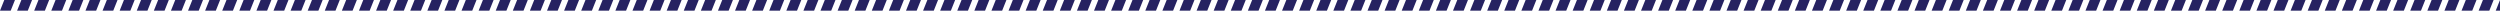 <?xml version="1.0" encoding="UTF-8" standalone="no"?>
<svg width="1170px" height="5px" viewBox="0 0 1170 5" version="1.1" xmlns="http://www.w3.org/2000/svg" xmlns:xlink="http://www.w3.org/1999/xlink" xmlns:sketch="http://www.bohemiancoding.com/sketch/ns">
    <!-- Generator: Sketch 3.4.4 (17249) - http://www.bohemiancoding.com/sketch -->
    <title>Group</title>
    <desc>Created with Sketch.</desc>
    <defs></defs>
    <g id="Page-1" stroke="none" stroke-width="1" fill="none" fill-rule="evenodd" sketch:type="MSPage">
        <g id="Desktop-Copy" sketch:type="MSArtboardGroup" transform="translate(0, -5225)" fill="#262261">
            <g id="Group" sketch:type="MSLayerGroup" transform="translate(0, 5225)">
                <path d="M0,0 L5,0 L7,5 L2,5 L0,0 Z" id="Rectangle-84-Copy-3" sketch:type="MSShapeGroup" transform="translate(3.5, 2.5) scale(1, -1) translate(-3.5, -2.5) "></path>
                <path d="M256,0 L261,0 L263,5 L258,5 L256,0 Z" id="Rectangle-84-Copy-35" sketch:type="MSShapeGroup" transform="translate(259.5, 2.5) scale(1, -1) translate(-259.5, -2.5) "></path>
                <path d="M128,0 L133,0 L135,5 L130,5 L128,0 Z" id="Rectangle-84-Copy-19" sketch:type="MSShapeGroup" transform="translate(131.5, 2.5) scale(1, -1) translate(-131.5, -2.5) "></path>
                <path d="M384,0 L389,0 L391,5 L386,5 L384,0 Z" id="Rectangle-84-Copy-36" sketch:type="MSShapeGroup" transform="translate(387.5, 2.5) scale(1, -1) translate(-387.5, -2.5) "></path>
                <path d="M8,0 L13,0 L15,5 L10,5 L8,0 Z" id="Rectangle-84-Copy-4" sketch:type="MSShapeGroup" transform="translate(11.5, 2.5) scale(1, -1) translate(-11.5, -2.5) "></path>
                <path d="M264,0 L269,0 L271,5 L266,5 L264,0 Z" id="Rectangle-84-Copy-37" sketch:type="MSShapeGroup" transform="translate(267.5, 2.5) scale(1, -1) translate(-267.5, -2.5) "></path>
                <path d="M136,0 L141,0 L143,5 L138,5 L136,0 Z" id="Rectangle-84-Copy-20" sketch:type="MSShapeGroup" transform="translate(139.5, 2.5) scale(1, -1) translate(-139.5, -2.5) "></path>
                <path d="M392,0 L397,0 L399,5 L394,5 L392,0 Z" id="Rectangle-84-Copy-38" sketch:type="MSShapeGroup" transform="translate(395.5, 2.5) scale(1, -1) translate(-395.5, -2.5) "></path>
                <path d="M16,0 L21,0 L23,5 L18,5 L16,0 Z" id="Rectangle-84-Copy-5" sketch:type="MSShapeGroup" transform="translate(19.5, 2.5) scale(1, -1) translate(-19.5, -2.5) "></path>
                <path d="M272,0 L277,0 L279,5 L274,5 L272,0 Z" id="Rectangle-84-Copy-39" sketch:type="MSShapeGroup" transform="translate(275.5, 2.5) scale(1, -1) translate(-275.5, -2.5) "></path>
                <path d="M144,0 L149,0 L151,5 L146,5 L144,0 Z" id="Rectangle-84-Copy-21" sketch:type="MSShapeGroup" transform="translate(147.5, 2.5) scale(1, -1) translate(-147.5, -2.5) "></path>
                <path d="M400,0 L405,0 L407,5 L402,5 L400,0 Z" id="Rectangle-84-Copy-40" sketch:type="MSShapeGroup" transform="translate(403.5, 2.5) scale(1, -1) translate(-403.5, -2.5) "></path>
                <path d="M24,0 L29,0 L31,5 L26,5 L24,0 Z" id="Rectangle-84-Copy-6" sketch:type="MSShapeGroup" transform="translate(27.5, 2.5) scale(1, -1) translate(-27.5, -2.5) "></path>
                <path d="M280,0 L285,0 L287,5 L282,5 L280,0 Z" id="Rectangle-84-Copy-41" sketch:type="MSShapeGroup" transform="translate(283.5, 2.5) scale(1, -1) translate(-283.5, -2.5) "></path>
                <path d="M152,0 L157,0 L159,5 L154,5 L152,0 Z" id="Rectangle-84-Copy-22" sketch:type="MSShapeGroup" transform="translate(155.5, 2.5) scale(1, -1) translate(-155.5, -2.5) "></path>
                <path d="M408,0 L413,0 L415,5 L410,5 L408,0 Z" id="Rectangle-84-Copy-42" sketch:type="MSShapeGroup" transform="translate(411.5, 2.5) scale(1, -1) translate(-411.5, -2.5) "></path>
                <path d="M32,0 L37,0 L39,5 L34,5 L32,0 Z" id="Rectangle-84-Copy-7" sketch:type="MSShapeGroup" transform="translate(35.5, 2.5) scale(1, -1) translate(-35.5, -2.5) "></path>
                <path d="M288,0 L293,0 L295,5 L290,5 L288,0 Z" id="Rectangle-84-Copy-43" sketch:type="MSShapeGroup" transform="translate(291.5, 2.5) scale(1, -1) translate(-291.5, -2.5) "></path>
                <path d="M160,0 L165,0 L167,5 L162,5 L160,0 Z" id="Rectangle-84-Copy-23" sketch:type="MSShapeGroup" transform="translate(163.5, 2.5) scale(1, -1) translate(-163.5, -2.5) "></path>
                <path d="M416,0 L421,0 L423,5 L418,5 L416,0 Z" id="Rectangle-84-Copy-44" sketch:type="MSShapeGroup" transform="translate(419.5, 2.5) scale(1, -1) translate(-419.5, -2.5) "></path>
                <path d="M40,0 L45,0 L47,5 L42,5 L40,0 Z" id="Rectangle-84-Copy-8" sketch:type="MSShapeGroup" transform="translate(43.5, 2.5) scale(1, -1) translate(-43.5, -2.5) "></path>
                <path d="M296,0 L301,0 L303,5 L298,5 L296,0 Z" id="Rectangle-84-Copy-45" sketch:type="MSShapeGroup" transform="translate(299.5, 2.5) scale(1, -1) translate(-299.5, -2.5) "></path>
                <path d="M168,0 L173,0 L175,5 L170,5 L168,0 Z" id="Rectangle-84-Copy-24" sketch:type="MSShapeGroup" transform="translate(171.5, 2.5) scale(1, -1) translate(-171.5, -2.5) "></path>
                <path d="M424,0 L429,0 L431,5 L426,5 L424,0 Z" id="Rectangle-84-Copy-46" sketch:type="MSShapeGroup" transform="translate(427.5, 2.5) scale(1, -1) translate(-427.5, -2.5) "></path>
                <path d="M48,0 L53,0 L55,5 L50,5 L48,0 Z" id="Rectangle-84-Copy-9" sketch:type="MSShapeGroup" transform="translate(51.5, 2.5) scale(1, -1) translate(-51.5, -2.5) "></path>
                <path d="M304,0 L309,0 L311,5 L306,5 L304,0 Z" id="Rectangle-84-Copy-47" sketch:type="MSShapeGroup" transform="translate(307.5, 2.5) scale(1, -1) translate(-307.5, -2.5) "></path>
                <path d="M176,0 L181,0 L183,5 L178,5 L176,0 Z" id="Rectangle-84-Copy-25" sketch:type="MSShapeGroup" transform="translate(179.5, 2.5) scale(1, -1) translate(-179.5, -2.5) "></path>
                <path d="M432,0 L437,0 L439,5 L434,5 L432,0 Z" id="Rectangle-84-Copy-48" sketch:type="MSShapeGroup" transform="translate(435.5, 2.5) scale(1, -1) translate(-435.5, -2.5) "></path>
                <path d="M56,0 L61,0 L63,5 L58,5 L56,0 Z" id="Rectangle-84-Copy-10" sketch:type="MSShapeGroup" transform="translate(59.5, 2.5) scale(1, -1) translate(-59.5, -2.5) "></path>
                <path d="M312,0 L317,0 L319,5 L314,5 L312,0 Z" id="Rectangle-84-Copy-49" sketch:type="MSShapeGroup" transform="translate(315.5, 2.5) scale(1, -1) translate(-315.5, -2.5) "></path>
                <path d="M184,0 L189,0 L191,5 L186,5 L184,0 Z" id="Rectangle-84-Copy-26" sketch:type="MSShapeGroup" transform="translate(187.5, 2.5) scale(1, -1) translate(-187.5, -2.5) "></path>
                <path d="M440,0 L445,0 L447,5 L442,5 L440,0 Z" id="Rectangle-84-Copy-50" sketch:type="MSShapeGroup" transform="translate(443.5, 2.5) scale(1, -1) translate(-443.5, -2.5) "></path>
                <path d="M64,0 L69,0 L71,5 L66,5 L64,0 Z" id="Rectangle-84-Copy-11" sketch:type="MSShapeGroup" transform="translate(67.5, 2.5) scale(1, -1) translate(-67.5, -2.5) "></path>
                <path d="M320,0 L325,0 L327,5 L322,5 L320,0 Z" id="Rectangle-84-Copy-51" sketch:type="MSShapeGroup" transform="translate(323.5, 2.5) scale(1, -1) translate(-323.5, -2.5) "></path>
                <path d="M192,0 L197,0 L199,5 L194,5 L192,0 Z" id="Rectangle-84-Copy-27" sketch:type="MSShapeGroup" transform="translate(195.5, 2.5) scale(1, -1) translate(-195.5, -2.5) "></path>
                <path d="M448,0 L453,0 L455,5 L450,5 L448,0 Z" id="Rectangle-84-Copy-52" sketch:type="MSShapeGroup" transform="translate(451.5, 2.5) scale(1, -1) translate(-451.5, -2.5) "></path>
                <path d="M72,0 L77,0 L79,5 L74,5 L72,0 Z" id="Rectangle-84-Copy-12" sketch:type="MSShapeGroup" transform="translate(75.5, 2.5) scale(1, -1) translate(-75.5, -2.5) "></path>
                <path d="M328,0 L333,0 L335,5 L330,5 L328,0 Z" id="Rectangle-84-Copy-53" sketch:type="MSShapeGroup" transform="translate(331.5, 2.5) scale(1, -1) translate(-331.5, -2.5) "></path>
                <path d="M200,0 L205,0 L207,5 L202,5 L200,0 Z" id="Rectangle-84-Copy-28" sketch:type="MSShapeGroup" transform="translate(203.5, 2.5) scale(1, -1) translate(-203.5, -2.5) "></path>
                <path d="M456,0 L461,0 L463,5 L458,5 L456,0 Z" id="Rectangle-84-Copy-54" sketch:type="MSShapeGroup" transform="translate(459.5, 2.5) scale(1, -1) translate(-459.5, -2.5) "></path>
                <path d="M80,0 L85,0 L87,5 L82,5 L80,0 Z" id="Rectangle-84-Copy-13" sketch:type="MSShapeGroup" transform="translate(83.5, 2.5) scale(1, -1) translate(-83.5, -2.5) "></path>
                <path d="M336,0 L341,0 L343,5 L338,5 L336,0 Z" id="Rectangle-84-Copy-55" sketch:type="MSShapeGroup" transform="translate(339.5, 2.5) scale(1, -1) translate(-339.5, -2.5) "></path>
                <path d="M208,0 L213,0 L215,5 L210,5 L208,0 Z" id="Rectangle-84-Copy-29" sketch:type="MSShapeGroup" transform="translate(211.5, 2.5) scale(1, -1) translate(-211.5, -2.5) "></path>
                <path d="M464,0 L469,0 L471,5 L466,5 L464,0 Z" id="Rectangle-84-Copy-56" sketch:type="MSShapeGroup" transform="translate(467.5, 2.5) scale(1, -1) translate(-467.5, -2.5) "></path>
                <path d="M88,0 L93,0 L95,5 L90,5 L88,0 Z" id="Rectangle-84-Copy-14" sketch:type="MSShapeGroup" transform="translate(91.5, 2.5) scale(1, -1) translate(-91.5, -2.5) "></path>
                <path d="M344,0 L349,0 L351,5 L346,5 L344,0 Z" id="Rectangle-84-Copy-57" sketch:type="MSShapeGroup" transform="translate(347.5, 2.5) scale(1, -1) translate(-347.5, -2.5) "></path>
                <path d="M216,0 L221,0 L223,5 L218,5 L216,0 Z" id="Rectangle-84-Copy-30" sketch:type="MSShapeGroup" transform="translate(219.5, 2.5) scale(1, -1) translate(-219.5, -2.5) "></path>
                <path d="M472,0 L477,0 L479,5 L474,5 L472,0 Z" id="Rectangle-84-Copy-58" sketch:type="MSShapeGroup" transform="translate(475.5, 2.5) scale(1, -1) translate(-475.5, -2.5) "></path>
                <path d="M96,0 L101,0 L103,5 L98,5 L96,0 Z" id="Rectangle-84-Copy-15" sketch:type="MSShapeGroup" transform="translate(99.5, 2.5) scale(1, -1) translate(-99.5, -2.5) "></path>
                <path d="M352,0 L357,0 L359,5 L354,5 L352,0 Z" id="Rectangle-84-Copy-59" sketch:type="MSShapeGroup" transform="translate(355.5, 2.5) scale(1, -1) translate(-355.5, -2.5) "></path>
                <path d="M224,0 L229,0 L231,5 L226,5 L224,0 Z" id="Rectangle-84-Copy-31" sketch:type="MSShapeGroup" transform="translate(227.5, 2.5) scale(1, -1) translate(-227.5, -2.5) "></path>
                <path d="M480,0 L485,0 L487,5 L482,5 L480,0 Z" id="Rectangle-84-Copy-60" sketch:type="MSShapeGroup" transform="translate(483.5, 2.5) scale(1, -1) translate(-483.5, -2.5) "></path>
                <path d="M104,0 L109,0 L111,5 L106,5 L104,0 Z" id="Rectangle-84-Copy-16" sketch:type="MSShapeGroup" transform="translate(107.5, 2.5) scale(1, -1) translate(-107.5, -2.5) "></path>
                <path d="M360,0 L365,0 L367,5 L362,5 L360,0 Z" id="Rectangle-84-Copy-61" sketch:type="MSShapeGroup" transform="translate(363.5, 2.5) scale(1, -1) translate(-363.5, -2.5) "></path>
                <path d="M232,0 L237,0 L239,5 L234,5 L232,0 Z" id="Rectangle-84-Copy-32" sketch:type="MSShapeGroup" transform="translate(235.5, 2.5) scale(1, -1) translate(-235.5, -2.5) "></path>
                <path d="M488,0 L493,0 L495,5 L490,5 L488,0 Z" id="Rectangle-84-Copy-62" sketch:type="MSShapeGroup" transform="translate(491.5, 2.5) scale(1, -1) translate(-491.5, -2.5) "></path>
                <path d="M112,0 L117,0 L119,5 L114,5 L112,0 Z" id="Rectangle-84-Copy-17" sketch:type="MSShapeGroup" transform="translate(115.5, 2.5) scale(1, -1) translate(-115.5, -2.5) "></path>
                <path d="M368,0 L373,0 L375,5 L370,5 L368,0 Z" id="Rectangle-84-Copy-63" sketch:type="MSShapeGroup" transform="translate(371.5, 2.5) scale(1, -1) translate(-371.5, -2.5) "></path>
                <path d="M240,0 L245,0 L247,5 L242,5 L240,0 Z" id="Rectangle-84-Copy-33" sketch:type="MSShapeGroup" transform="translate(243.5, 2.5) scale(1, -1) translate(-243.5, -2.5) "></path>
                <path d="M496,0 L501,0 L503,5 L498,5 L496,0 Z" id="Rectangle-84-Copy-64" sketch:type="MSShapeGroup" transform="translate(499.5, 2.5) scale(1, -1) translate(-499.5, -2.5) "></path>
                <path d="M120,0 L125,0 L127,5 L122,5 L120,0 Z" id="Rectangle-84-Copy-18" sketch:type="MSShapeGroup" transform="translate(123.5, 2.5) scale(1, -1) translate(-123.5, -2.5) "></path>
                <path d="M376,0 L381,0 L383,5 L378,5 L376,0 Z" id="Rectangle-84-Copy-65" sketch:type="MSShapeGroup" transform="translate(379.5, 2.5) scale(1, -1) translate(-379.5, -2.5) "></path>
                <path d="M248,0 L253,0 L255,5 L250,5 L248,0 Z" id="Rectangle-84-Copy-34" sketch:type="MSShapeGroup" transform="translate(251.5, 2.5) scale(1, -1) translate(-251.5, -2.5) "></path>
                <path d="M504,0 L509,0 L511,5 L506,5 L504,0 Z" id="Rectangle-84-Copy-66" sketch:type="MSShapeGroup" transform="translate(507.5, 2.5) scale(1, -1) translate(-507.5, -2.5) "></path>
                <path d="M512,0 L517,0 L519,5 L514,5 L512,0 Z" id="Rectangle-84-Copy-98" sketch:type="MSShapeGroup" transform="translate(515.5, 2.5) scale(1, -1) translate(-515.5, -2.5) "></path>
                <path d="M640,0 L645,0 L647,5 L642,5 L640,0 Z" id="Rectangle-84-Copy-97" sketch:type="MSShapeGroup" transform="translate(643.5, 2.5) scale(1, -1) translate(-643.5, -2.5) "></path>
                <path d="M520,0 L525,0 L527,5 L522,5 L520,0 Z" id="Rectangle-84-Copy-96" sketch:type="MSShapeGroup" transform="translate(523.5, 2.5) scale(1, -1) translate(-523.5, -2.5) "></path>
                <path d="M648,0 L653,0 L655,5 L650,5 L648,0 Z" id="Rectangle-84-Copy-95" sketch:type="MSShapeGroup" transform="translate(651.5, 2.5) scale(1, -1) translate(-651.5, -2.5) "></path>
                <path d="M528,0 L533,0 L535,5 L530,5 L528,0 Z" id="Rectangle-84-Copy-94" sketch:type="MSShapeGroup" transform="translate(531.5, 2.5) scale(1, -1) translate(-531.5, -2.5) "></path>
                <path d="M656,0 L661,0 L663,5 L658,5 L656,0 Z" id="Rectangle-84-Copy-93" sketch:type="MSShapeGroup" transform="translate(659.5, 2.5) scale(1, -1) translate(-659.5, -2.5) "></path>
                <path d="M536,0 L541,0 L543,5 L538,5 L536,0 Z" id="Rectangle-84-Copy-92" sketch:type="MSShapeGroup" transform="translate(539.5, 2.5) scale(1, -1) translate(-539.5, -2.5) "></path>
                <path d="M664,0 L669,0 L671,5 L666,5 L664,0 Z" id="Rectangle-84-Copy-91" sketch:type="MSShapeGroup" transform="translate(667.5, 2.5) scale(1, -1) translate(-667.5, -2.5) "></path>
                <path d="M544,0 L549,0 L551,5 L546,5 L544,0 Z" id="Rectangle-84-Copy-90" sketch:type="MSShapeGroup" transform="translate(547.5, 2.5) scale(1, -1) translate(-547.5, -2.5) "></path>
                <path d="M672,0 L677,0 L679,5 L674,5 L672,0 Z" id="Rectangle-84-Copy-89" sketch:type="MSShapeGroup" transform="translate(675.5, 2.5) scale(1, -1) translate(-675.5, -2.5) "></path>
                <path d="M552,0 L557,0 L559,5 L554,5 L552,0 Z" id="Rectangle-84-Copy-88" sketch:type="MSShapeGroup" transform="translate(555.5, 2.5) scale(1, -1) translate(-555.5, -2.5) "></path>
                <path d="M680,0 L685,0 L687,5 L682,5 L680,0 Z" id="Rectangle-84-Copy-87" sketch:type="MSShapeGroup" transform="translate(683.5, 2.5) scale(1, -1) translate(-683.5, -2.5) "></path>
                <path d="M560,0 L565,0 L567,5 L562,5 L560,0 Z" id="Rectangle-84-Copy-86" sketch:type="MSShapeGroup" transform="translate(563.5, 2.5) scale(1, -1) translate(-563.5, -2.5) "></path>
                <path d="M688,0 L693,0 L695,5 L690,5 L688,0 Z" id="Rectangle-84-Copy-85" sketch:type="MSShapeGroup" transform="translate(691.5, 2.5) scale(1, -1) translate(-691.5, -2.5) "></path>
                <path d="M568,0 L573,0 L575,5 L570,5 L568,0 Z" id="Rectangle-84-Copy-84" sketch:type="MSShapeGroup" transform="translate(571.5, 2.5) scale(1, -1) translate(-571.5, -2.5) "></path>
                <path d="M696,0 L701,0 L703,5 L698,5 L696,0 Z" id="Rectangle-84-Copy-83" sketch:type="MSShapeGroup" transform="translate(699.5, 2.5) scale(1, -1) translate(-699.5, -2.5) "></path>
                <path d="M576,0 L581,0 L583,5 L578,5 L576,0 Z" id="Rectangle-84-Copy-82" sketch:type="MSShapeGroup" transform="translate(579.5, 2.5) scale(1, -1) translate(-579.5, -2.5) "></path>
                <path d="M704,0 L709,0 L711,5 L706,5 L704,0 Z" id="Rectangle-84-Copy-81" sketch:type="MSShapeGroup" transform="translate(707.5, 2.5) scale(1, -1) translate(-707.5, -2.5) "></path>
                <path d="M584,0 L589,0 L591,5 L586,5 L584,0 Z" id="Rectangle-84-Copy-80" sketch:type="MSShapeGroup" transform="translate(587.5, 2.5) scale(1, -1) translate(-587.5, -2.5) "></path>
                <path d="M712,0 L717,0 L719,5 L714,5 L712,0 Z" id="Rectangle-84-Copy-79" sketch:type="MSShapeGroup" transform="translate(715.5, 2.5) scale(1, -1) translate(-715.5, -2.5) "></path>
                <path d="M592,0 L597,0 L599,5 L594,5 L592,0 Z" id="Rectangle-84-Copy-78" sketch:type="MSShapeGroup" transform="translate(595.5, 2.5) scale(1, -1) translate(-595.5, -2.5) "></path>
                <path d="M720,0 L725,0 L727,5 L722,5 L720,0 Z" id="Rectangle-84-Copy-77" sketch:type="MSShapeGroup" transform="translate(723.5, 2.5) scale(1, -1) translate(-723.5, -2.5) "></path>
                <path d="M600,0 L605,0 L607,5 L602,5 L600,0 Z" id="Rectangle-84-Copy-76" sketch:type="MSShapeGroup" transform="translate(603.5, 2.5) scale(1, -1) translate(-603.5, -2.5) "></path>
                <path d="M728,0 L733,0 L735,5 L730,5 L728,0 Z" id="Rectangle-84-Copy-75" sketch:type="MSShapeGroup" transform="translate(731.5, 2.5) scale(1, -1) translate(-731.5, -2.5) "></path>
                <path d="M608,0 L613,0 L615,5 L610,5 L608,0 Z" id="Rectangle-84-Copy-74" sketch:type="MSShapeGroup" transform="translate(611.5, 2.5) scale(1, -1) translate(-611.5, -2.5) "></path>
                <path d="M736,0 L741,0 L743,5 L738,5 L736,0 Z" id="Rectangle-84-Copy-73" sketch:type="MSShapeGroup" transform="translate(739.5, 2.5) scale(1, -1) translate(-739.5, -2.5) "></path>
                <path d="M616,0 L621,0 L623,5 L618,5 L616,0 Z" id="Rectangle-84-Copy-72" sketch:type="MSShapeGroup" transform="translate(619.5, 2.5) scale(1, -1) translate(-619.5, -2.5) "></path>
                <path d="M744,0 L749,0 L751,5 L746,5 L744,0 Z" id="Rectangle-84-Copy-71" sketch:type="MSShapeGroup" transform="translate(747.5, 2.5) scale(1, -1) translate(-747.5, -2.5) "></path>
                <path d="M624,0 L629,0 L631,5 L626,5 L624,0 Z" id="Rectangle-84-Copy-70" sketch:type="MSShapeGroup" transform="translate(627.5, 2.5) scale(1, -1) translate(-627.5, -2.5) "></path>
                <path d="M752,0 L757,0 L759,5 L754,5 L752,0 Z" id="Rectangle-84-Copy-69" sketch:type="MSShapeGroup" transform="translate(755.5, 2.5) scale(1, -1) translate(-755.5, -2.5) "></path>
                <path d="M632,0 L637,0 L639,5 L634,5 L632,0 Z" id="Rectangle-84-Copy-68" sketch:type="MSShapeGroup" transform="translate(635.5, 2.5) scale(1, -1) translate(-635.5, -2.5) "></path>
                <path d="M760,0 L765,0 L767,5 L762,5 L760,0 Z" id="Rectangle-84-Copy-67" sketch:type="MSShapeGroup" transform="translate(763.5, 2.5) scale(1, -1) translate(-763.5, -2.5) "></path>
                <path d="M768,0 L773,0 L775,5 L770,5 L768,0 Z" id="Rectangle-84-Copy-130" sketch:type="MSShapeGroup" transform="translate(771.5, 2.5) scale(1, -1) translate(-771.5, -2.5) "></path>
                <path d="M896,0 L901,0 L903,5 L898,5 L896,0 Z" id="Rectangle-84-Copy-129" sketch:type="MSShapeGroup" transform="translate(899.5, 2.5) scale(1, -1) translate(-899.5, -2.5) "></path>
                <path d="M776,0 L781,0 L783,5 L778,5 L776,0 Z" id="Rectangle-84-Copy-128" sketch:type="MSShapeGroup" transform="translate(779.5, 2.5) scale(1, -1) translate(-779.5, -2.5) "></path>
                <path d="M904,0 L909,0 L911,5 L906,5 L904,0 Z" id="Rectangle-84-Copy-127" sketch:type="MSShapeGroup" transform="translate(907.5, 2.5) scale(1, -1) translate(-907.5, -2.5) "></path>
                <path d="M784,0 L789,0 L791,5 L786,5 L784,0 Z" id="Rectangle-84-Copy-126" sketch:type="MSShapeGroup" transform="translate(787.5, 2.5) scale(1, -1) translate(-787.5, -2.5) "></path>
                <path d="M912,0 L917,0 L919,5 L914,5 L912,0 Z" id="Rectangle-84-Copy-125" sketch:type="MSShapeGroup" transform="translate(915.5, 2.5) scale(1, -1) translate(-915.5, -2.5) "></path>
                <path d="M792,0 L797,0 L799,5 L794,5 L792,0 Z" id="Rectangle-84-Copy-124" sketch:type="MSShapeGroup" transform="translate(795.5, 2.5) scale(1, -1) translate(-795.5, -2.5) "></path>
                <path d="M920,0 L925,0 L927,5 L922,5 L920,0 Z" id="Rectangle-84-Copy-123" sketch:type="MSShapeGroup" transform="translate(923.5, 2.5) scale(1, -1) translate(-923.5, -2.5) "></path>
                <path d="M800,0 L805,0 L807,5 L802,5 L800,0 Z" id="Rectangle-84-Copy-122" sketch:type="MSShapeGroup" transform="translate(803.5, 2.5) scale(1, -1) translate(-803.5, -2.5) "></path>
                <path d="M928,0 L933,0 L935,5 L930,5 L928,0 Z" id="Rectangle-84-Copy-121" sketch:type="MSShapeGroup" transform="translate(931.5, 2.5) scale(1, -1) translate(-931.5, -2.5) "></path>
                <path d="M808,0 L813,0 L815,5 L810,5 L808,0 Z" id="Rectangle-84-Copy-120" sketch:type="MSShapeGroup" transform="translate(811.5, 2.5) scale(1, -1) translate(-811.5, -2.5) "></path>
                <path d="M936,0 L941,0 L943,5 L938,5 L936,0 Z" id="Rectangle-84-Copy-119" sketch:type="MSShapeGroup" transform="translate(939.5, 2.5) scale(1, -1) translate(-939.5, -2.5) "></path>
                <path d="M816,0 L821,0 L823,5 L818,5 L816,0 Z" id="Rectangle-84-Copy-118" sketch:type="MSShapeGroup" transform="translate(819.5, 2.5) scale(1, -1) translate(-819.5, -2.5) "></path>
                <path d="M944,0 L949,0 L951,5 L946,5 L944,0 Z" id="Rectangle-84-Copy-117" sketch:type="MSShapeGroup" transform="translate(947.5, 2.5) scale(1, -1) translate(-947.5, -2.5) "></path>
                <path d="M824,0 L829,0 L831,5 L826,5 L824,0 Z" id="Rectangle-84-Copy-116" sketch:type="MSShapeGroup" transform="translate(827.5, 2.5) scale(1, -1) translate(-827.5, -2.5) "></path>
                <path d="M952,0 L957,0 L959,5 L954,5 L952,0 Z" id="Rectangle-84-Copy-115" sketch:type="MSShapeGroup" transform="translate(955.5, 2.5) scale(1, -1) translate(-955.5, -2.5) "></path>
                <path d="M832,0 L837,0 L839,5 L834,5 L832,0 Z" id="Rectangle-84-Copy-114" sketch:type="MSShapeGroup" transform="translate(835.5, 2.5) scale(1, -1) translate(-835.5, -2.5) "></path>
                <path d="M960,0 L965,0 L967,5 L962,5 L960,0 Z" id="Rectangle-84-Copy-113" sketch:type="MSShapeGroup" transform="translate(963.5, 2.5) scale(1, -1) translate(-963.5, -2.5) "></path>
                <path d="M840,0 L845,0 L847,5 L842,5 L840,0 Z" id="Rectangle-84-Copy-112" sketch:type="MSShapeGroup" transform="translate(843.5, 2.5) scale(1, -1) translate(-843.5, -2.5) "></path>
                <path d="M968,0 L973,0 L975,5 L970,5 L968,0 Z" id="Rectangle-84-Copy-111" sketch:type="MSShapeGroup" transform="translate(971.5, 2.5) scale(1, -1) translate(-971.5, -2.5) "></path>
                <path d="M848,0 L853,0 L855,5 L850,5 L848,0 Z" id="Rectangle-84-Copy-110" sketch:type="MSShapeGroup" transform="translate(851.5, 2.5) scale(1, -1) translate(-851.5, -2.5) "></path>
                <path d="M976,0 L981,0 L983,5 L978,5 L976,0 Z" id="Rectangle-84-Copy-109" sketch:type="MSShapeGroup" transform="translate(979.5, 2.5) scale(1, -1) translate(-979.5, -2.5) "></path>
                <path d="M856,0 L861,0 L863,5 L858,5 L856,0 Z" id="Rectangle-84-Copy-108" sketch:type="MSShapeGroup" transform="translate(859.5, 2.5) scale(1, -1) translate(-859.5, -2.5) "></path>
                <path d="M984,0 L989,0 L991,5 L986,5 L984,0 Z" id="Rectangle-84-Copy-107" sketch:type="MSShapeGroup" transform="translate(987.5, 2.5) scale(1, -1) translate(-987.5, -2.5) "></path>
                <path d="M864,0 L869,0 L871,5 L866,5 L864,0 Z" id="Rectangle-84-Copy-106" sketch:type="MSShapeGroup" transform="translate(867.5, 2.5) scale(1, -1) translate(-867.5, -2.5) "></path>
                <path d="M992,0 L997,0 L999,5 L994,5 L992,0 Z" id="Rectangle-84-Copy-105" sketch:type="MSShapeGroup" transform="translate(995.5, 2.5) scale(1, -1) translate(-995.5, -2.5) "></path>
                <path d="M872,0 L877,0 L879,5 L874,5 L872,0 Z" id="Rectangle-84-Copy-104" sketch:type="MSShapeGroup" transform="translate(875.5, 2.5) scale(1, -1) translate(-875.5, -2.5) "></path>
                <path d="M1000,0 L1005,0 L1007,5 L1002,5 L1000,0 Z" id="Rectangle-84-Copy-103" sketch:type="MSShapeGroup" transform="translate(1003.5, 2.5) scale(1, -1) translate(-1003.5, -2.5) "></path>
                <path d="M880,0 L885,0 L887,5 L882,5 L880,0 Z" id="Rectangle-84-Copy-102" sketch:type="MSShapeGroup" transform="translate(883.5, 2.5) scale(1, -1) translate(-883.5, -2.5) "></path>
                <path d="M1008,0 L1013,0 L1015,5 L1010,5 L1008,0 Z" id="Rectangle-84-Copy-101" sketch:type="MSShapeGroup" transform="translate(1011.5, 2.5) scale(1, -1) translate(-1011.5, -2.5) "></path>
                <path d="M888,0 L893,0 L895,5 L890,5 L888,0 Z" id="Rectangle-84-Copy-100" sketch:type="MSShapeGroup" transform="translate(891.5, 2.5) scale(1, -1) translate(-891.5, -2.5) "></path>
                <path d="M1016,0 L1021,0 L1023,5 L1018,5 L1016,0 Z" id="Rectangle-84-Copy-99" sketch:type="MSShapeGroup" transform="translate(1019.5, 2.5) scale(1, -1) translate(-1019.5, -2.5) "></path>
                <path d="M1024,0 L1029,0 L1031,5 L1026,5 L1024,0 Z" id="Rectangle-84-Copy-162" sketch:type="MSShapeGroup" transform="translate(1027.5, 2.5) scale(1, -1) translate(-1027.5, -2.5) "></path>
                <path d="M1152,0 L1157,0 L1159,5 L1154,5 L1152,0 Z" id="Rectangle-84-Copy-161" sketch:type="MSShapeGroup" transform="translate(1155.5, 2.5) scale(1, -1) translate(-1155.5, -2.5) "></path>
                <path d="M1032,0 L1037,0 L1039,5 L1034,5 L1032,0 Z" id="Rectangle-84-Copy-160" sketch:type="MSShapeGroup" transform="translate(1035.5, 2.5) scale(1, -1) translate(-1035.5, -2.5) "></path>
                <path d="M1160,0 L1165,0 L1167,5 L1162,5 L1160,0 Z" id="Rectangle-84-Copy-159" sketch:type="MSShapeGroup" transform="translate(1163.5, 2.5) scale(1, -1) translate(-1163.5, -2.5) "></path>
                <path d="M1040,0 L1045,0 L1047,5 L1042,5 L1040,0 Z" id="Rectangle-84-Copy-158" sketch:type="MSShapeGroup" transform="translate(1043.5, 2.5) scale(1, -1) translate(-1043.5, -2.5) "></path>
                <path d="M1168,0 L1173,0 L1175,5 L1170,5 L1168,0 Z" id="Rectangle-84-Copy-157" sketch:type="MSShapeGroup" transform="translate(1171.5, 2.5) scale(1, -1) translate(-1171.5, -2.5) "></path>
                <path d="M1048,0 L1053,0 L1055,5 L1050,5 L1048,0 Z" id="Rectangle-84-Copy-156" sketch:type="MSShapeGroup" transform="translate(1051.5, 2.5) scale(1, -1) translate(-1051.5, -2.5) "></path>
                <path d="M1056,0 L1061,0 L1063,5 L1058,5 L1056,0 Z" id="Rectangle-84-Copy-154" sketch:type="MSShapeGroup" transform="translate(1059.5, 2.5) scale(1, -1) translate(-1059.5, -2.5) "></path>
                <path d="M1064,0 L1069,0 L1071,5 L1066,5 L1064,0 Z" id="Rectangle-84-Copy-152" sketch:type="MSShapeGroup" transform="translate(1067.5, 2.5) scale(1, -1) translate(-1067.5, -2.5) "></path>
                <path d="M1072,0 L1077,0 L1079,5 L1074,5 L1072,0 Z" id="Rectangle-84-Copy-150" sketch:type="MSShapeGroup" transform="translate(1075.5, 2.5) scale(1, -1) translate(-1075.5, -2.5) "></path>
                <path d="M1080,0 L1085,0 L1087,5 L1082,5 L1080,0 Z" id="Rectangle-84-Copy-148" sketch:type="MSShapeGroup" transform="translate(1083.5, 2.5) scale(1, -1) translate(-1083.5, -2.5) "></path>
                <path d="M1088,0 L1093,0 L1095,5 L1090,5 L1088,0 Z" id="Rectangle-84-Copy-146" sketch:type="MSShapeGroup" transform="translate(1091.5, 2.5) scale(1, -1) translate(-1091.5, -2.5) "></path>
                <path d="M1096,0 L1101,0 L1103,5 L1098,5 L1096,0 Z" id="Rectangle-84-Copy-144" sketch:type="MSShapeGroup" transform="translate(1099.5, 2.5) scale(1, -1) translate(-1099.5, -2.5) "></path>
                <path d="M1104,0 L1109,0 L1111,5 L1106,5 L1104,0 Z" id="Rectangle-84-Copy-142" sketch:type="MSShapeGroup" transform="translate(1107.5, 2.5) scale(1, -1) translate(-1107.5, -2.5) "></path>
                <path d="M1112,0 L1117,0 L1119,5 L1114,5 L1112,0 Z" id="Rectangle-84-Copy-140" sketch:type="MSShapeGroup" transform="translate(1115.5, 2.5) scale(1, -1) translate(-1115.5, -2.5) "></path>
                <path d="M1120,0 L1125,0 L1127,5 L1122,5 L1120,0 Z" id="Rectangle-84-Copy-138" sketch:type="MSShapeGroup" transform="translate(1123.5, 2.5) scale(1, -1) translate(-1123.5, -2.5) "></path>
                <path d="M1128,0 L1133,0 L1135,5 L1130,5 L1128,0 Z" id="Rectangle-84-Copy-136" sketch:type="MSShapeGroup" transform="translate(1131.5, 2.5) scale(1, -1) translate(-1131.5, -2.5) "></path>
                <path d="M1136,0 L1141,0 L1143,5 L1138,5 L1136,0 Z" id="Rectangle-84-Copy-134" sketch:type="MSShapeGroup" transform="translate(1139.5, 2.5) scale(1, -1) translate(-1139.5, -2.5) "></path>
                <path d="M1144,0 L1149,0 L1151,5 L1146,5 L1144,0 Z" id="Rectangle-84-Copy-132" sketch:type="MSShapeGroup" transform="translate(1147.5, 2.5) scale(1, -1) translate(-1147.5, -2.5) "></path>
            </g>
        </g>
    </g>
</svg>
